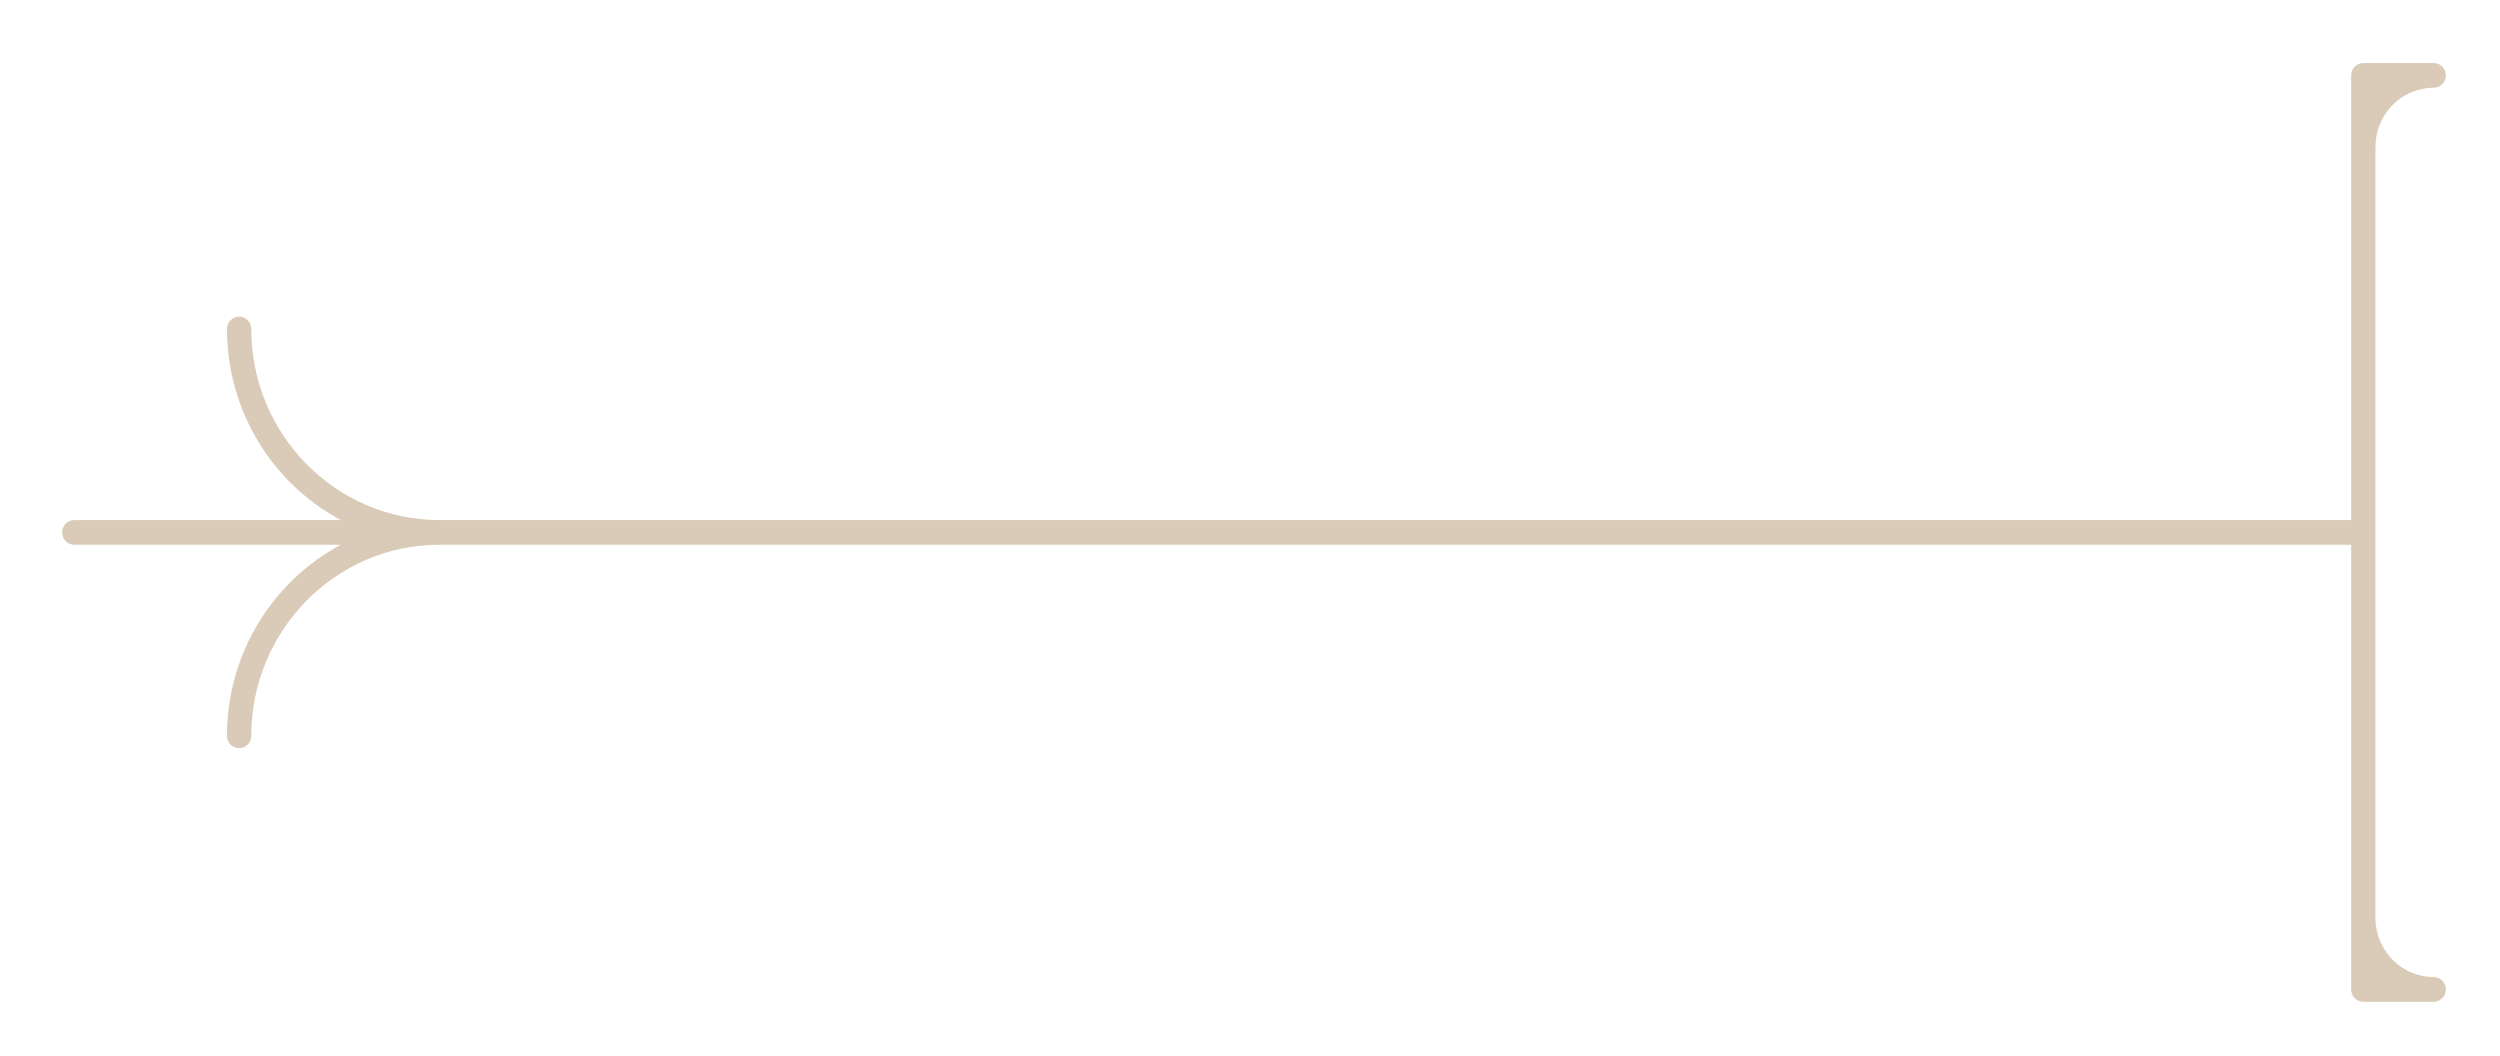<svg width="90" height="38" viewBox="0 0 90 38" fill="none" xmlns="http://www.w3.org/2000/svg">
<path d="M2.673 19.611L12.269 19.611C9.835 20.912 8.171 23.507 8.171 26.491C8.171 26.736 8.367 26.935 8.609 26.935C8.85 26.935 9.046 26.736 9.046 26.491C9.046 22.697 12.083 19.611 15.816 19.611L84.642 19.611L84.642 33.044L84.642 35.62C84.642 35.865 84.838 36.064 85.079 36.064L87.614 36.064C87.855 36.064 88.051 35.865 88.051 35.62C88.051 35.374 87.855 35.175 87.614 35.175C86.457 35.175 85.516 34.219 85.516 33.044L85.516 19.167L85.516 5.289C85.516 4.114 86.457 3.158 87.614 3.158C87.855 3.158 88.051 2.959 88.051 2.714C88.051 2.469 87.855 2.27 87.614 2.27L85.079 2.27C84.838 2.27 84.642 2.469 84.642 2.714L84.642 5.289L84.642 18.722L15.817 18.722C12.083 18.722 9.046 15.636 9.046 11.843C9.046 11.598 8.85 11.399 8.609 11.399C8.367 11.399 8.172 11.598 8.172 11.843C8.172 14.826 9.835 17.422 12.27 18.722L2.674 18.722C2.432 18.722 2.236 18.921 2.236 19.167C2.236 19.412 2.432 19.611 2.673 19.611Z" fill="#D9CBB7"/>
</svg>
